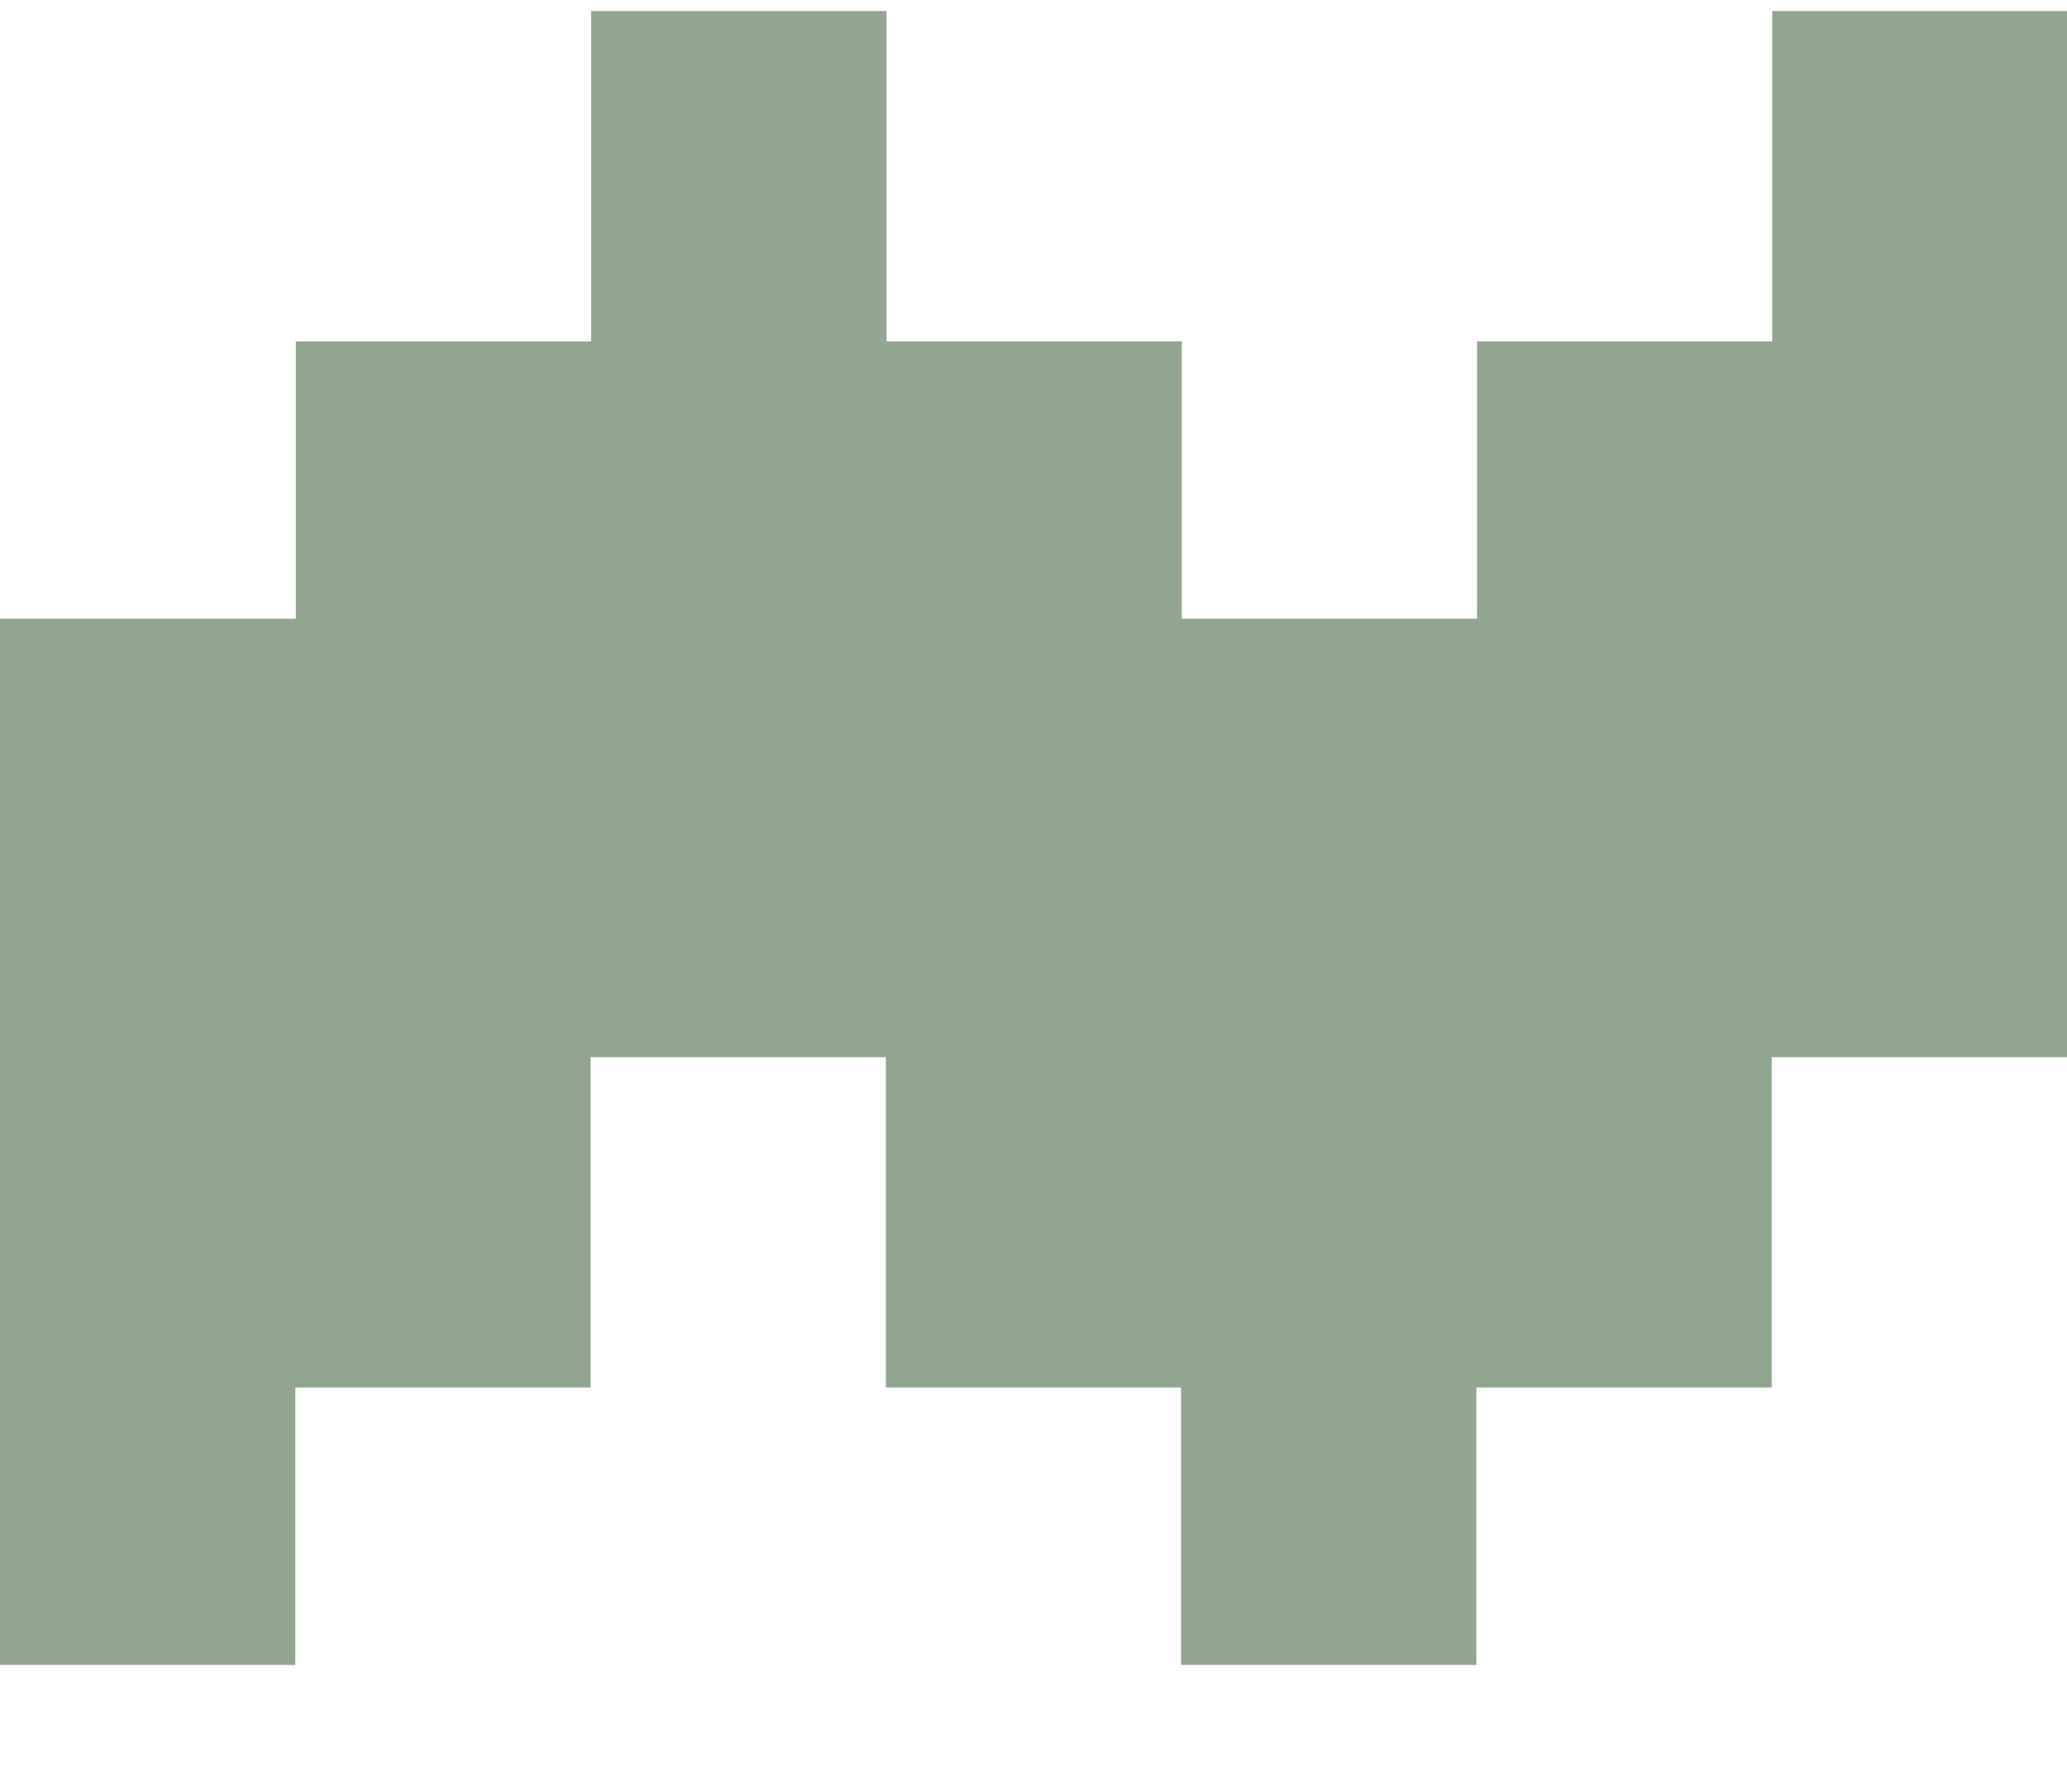 <svg width="15" height="13" viewBox="0 0 15 13" fill="none" xmlns="http://www.w3.org/2000/svg">
    <path
        d="M12.861 0.08V2.477H10.719V4.489H8.576V2.477H6.433V0.08H4.29V2.477H2.147V4.489H0V12.08H2.143V10.067H4.286V7.67H6.429V10.067H8.571V12.08H10.714V10.067H12.857V7.67H15V0.08H12.857H12.861Z"
        fill="#90A68E" />
</svg>